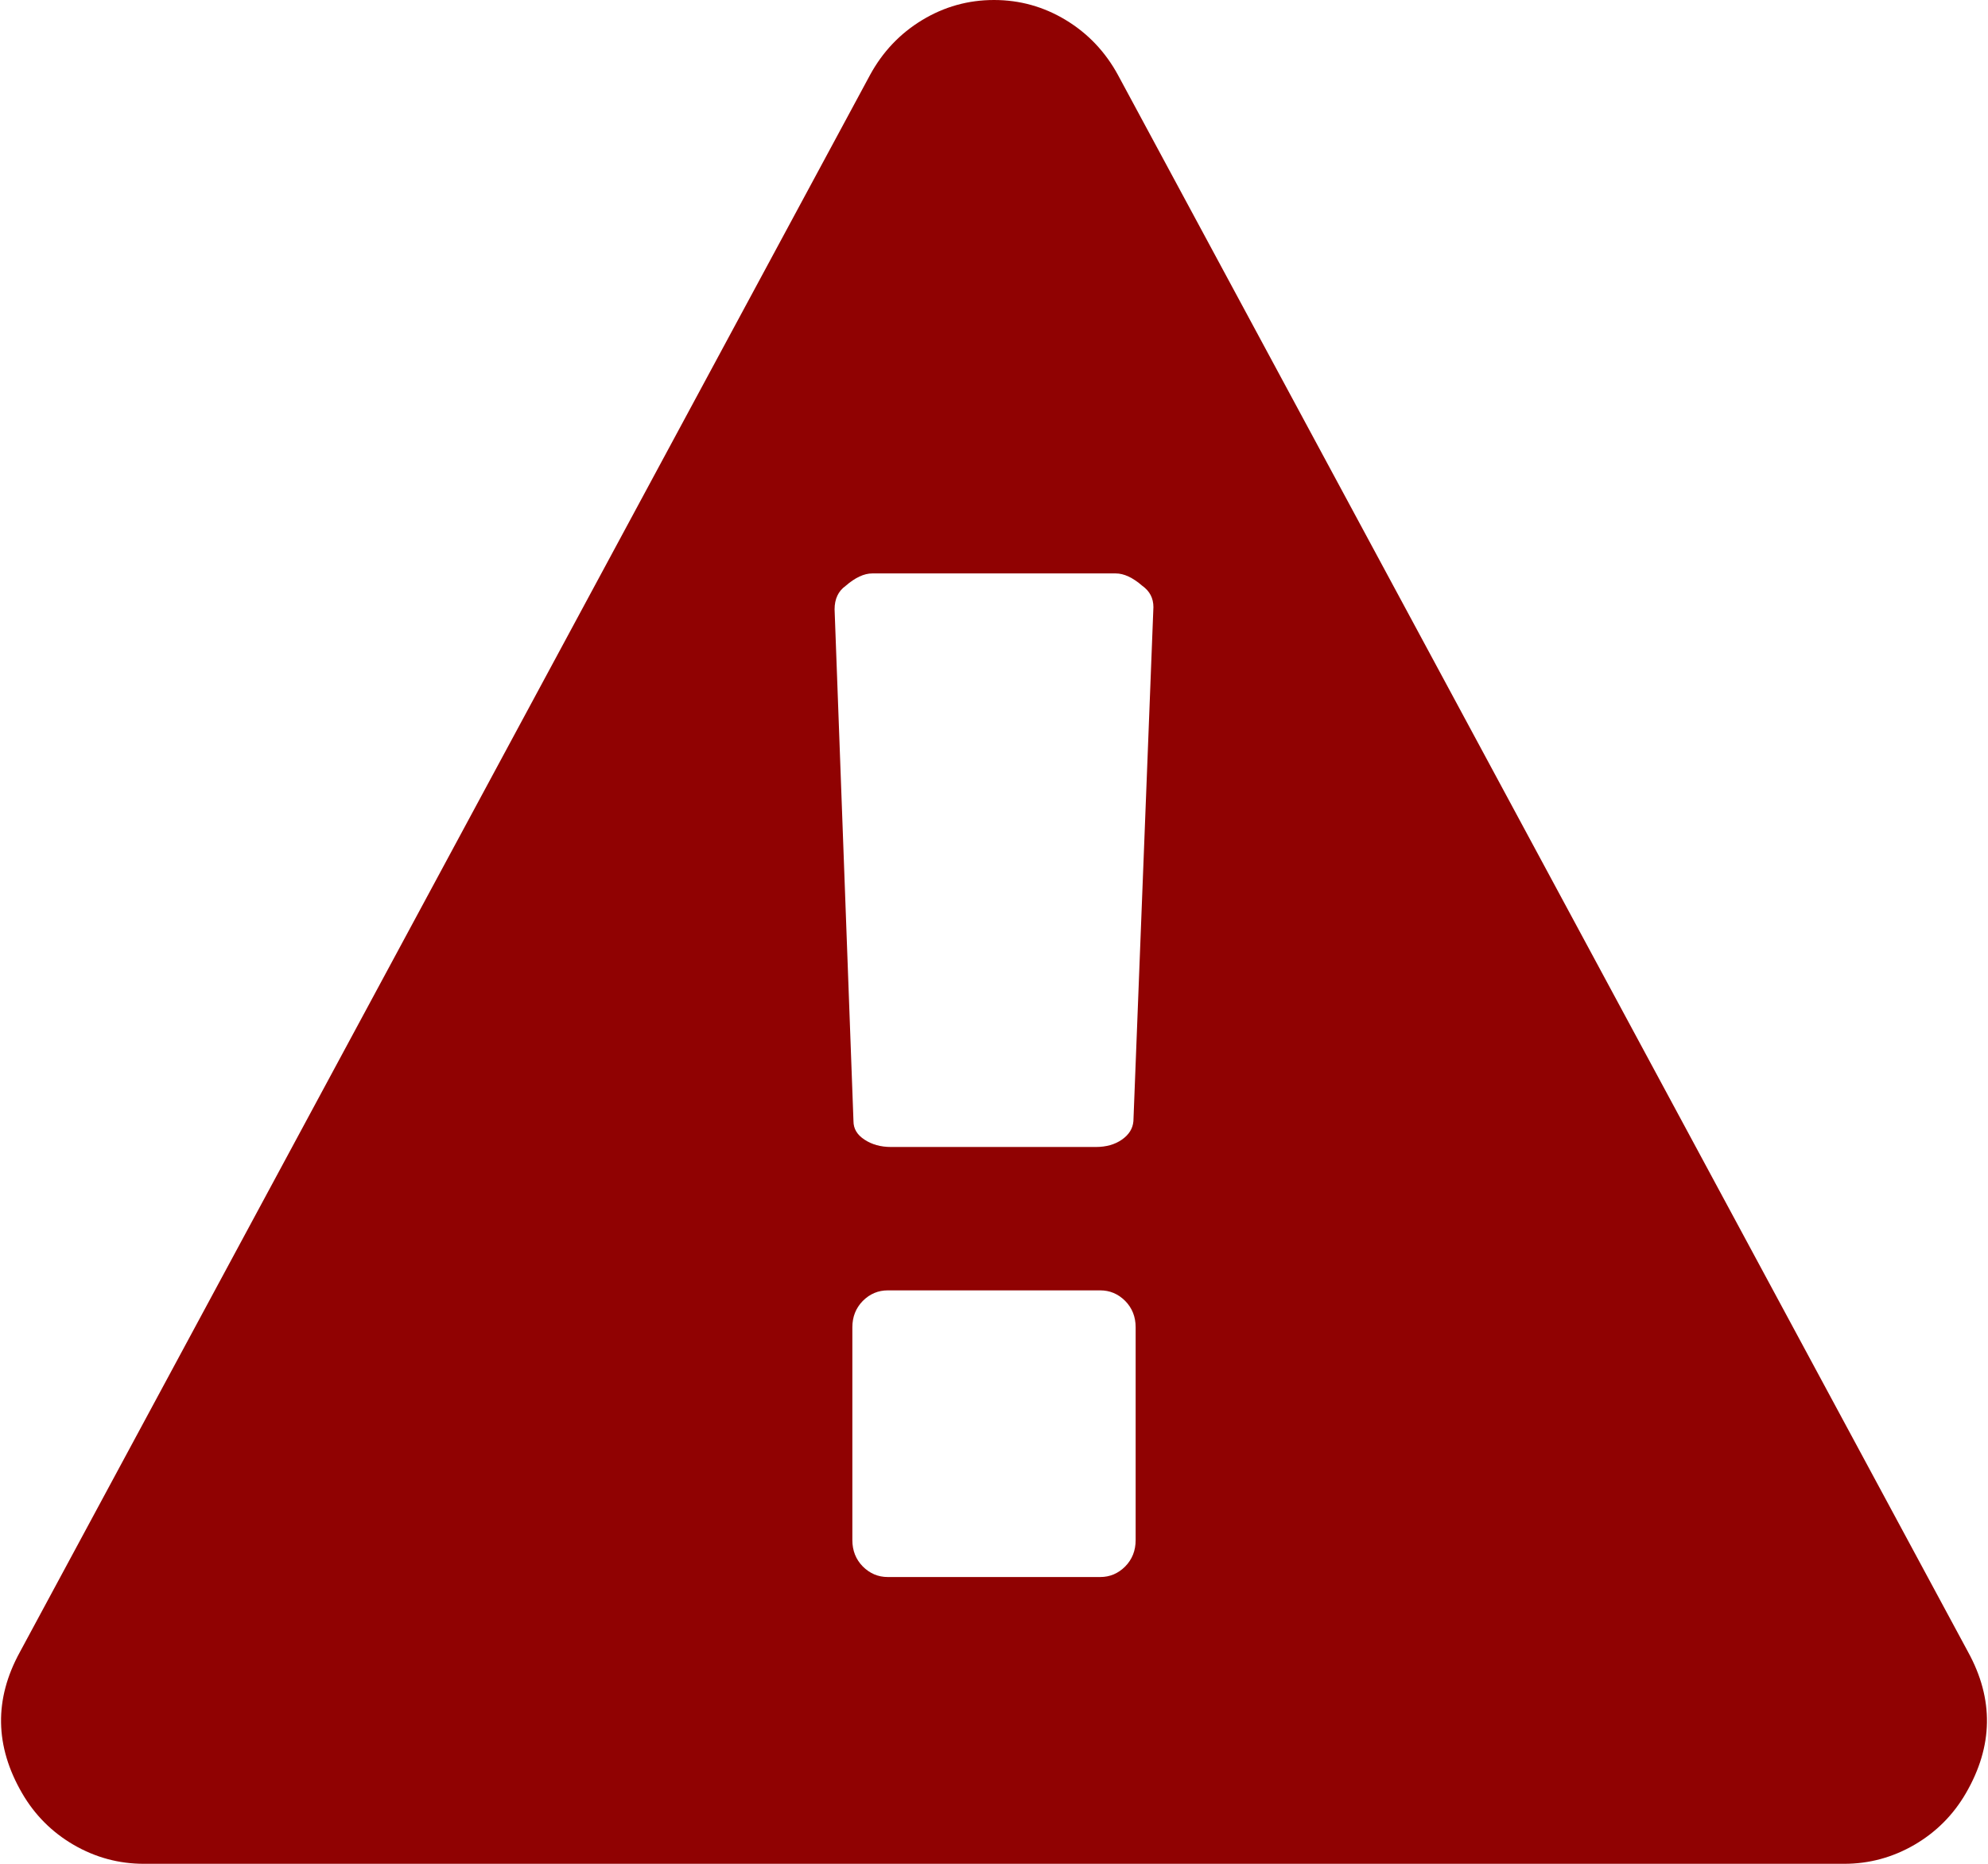 ﻿<?xml version="1.0" encoding="utf-8"?>
<svg version="1.1" xmlns:xlink="http://www.w3.org/1999/xlink" width="16px" height="15px" xmlns="http://www.w3.org/2000/svg">
  <g transform="matrix(1 0 0 1 0 -42 )">
    <path d="M 9.056 12.607  C 9.112 12.55  9.14 12.479  9.14 12.395  L 9.14 10.682  C 9.14 10.598  9.112 10.527  9.056 10.47  C 8.999 10.413  8.932 10.385  8.855 10.385  L 7.145 10.385  C 7.068 10.385  7.001 10.413  6.944 10.47  C 6.888 10.527  6.86 10.598  6.86 10.682  L 6.86 12.395  C 6.86 12.479  6.888 12.55  6.944 12.607  C 7.001 12.664  7.068 12.692  7.145 12.692  L 8.855 12.692  C 8.932 12.692  8.999 12.664  9.056 12.607  Z M 9.029 9.172  C 9.085 9.133  9.117 9.084  9.122 9.023  L 9.283 4.886  C 9.283 4.814  9.253 4.757  9.194 4.715  C 9.117 4.648  9.045 4.615  8.98 4.615  L 7.02 4.615  C 6.955 4.615  6.883 4.648  6.806 4.715  C 6.747 4.757  6.717 4.82  6.717 4.904  L 6.869 9.023  C 6.869 9.084  6.898 9.133  6.958 9.172  C 7.017 9.211  7.088 9.231  7.171 9.231  L 8.82 9.231  C 8.903 9.231  8.973 9.211  9.029 9.172  Z M 8.579 0.162  C 8.757 0.27  8.897 0.418  8.998 0.604  L 15.84 13.296  C 16.048 13.675  16.042 14.053  15.822 14.432  C 15.721 14.606  15.583 14.745  15.408 14.847  C 15.232 14.949  15.044 15  14.842 15  L 1.158 15  C 0.956 15  0.768 14.949  0.592 14.847  C 0.417 14.745  0.279 14.606  0.178 14.432  C -0.042 14.053  -0.048 13.675  0.16 13.296  L 7.002 0.604  C 7.103 0.418  7.243 0.27  7.421 0.162  C 7.599 0.054  7.792 0  8 0  C 8.208 0  8.401 0.054  8.579 0.162  Z " fill-rule="nonzero" fill="#900202" stroke="none" transform="matrix(1 0 0 1 0 42 )" />
  </g>
</svg>